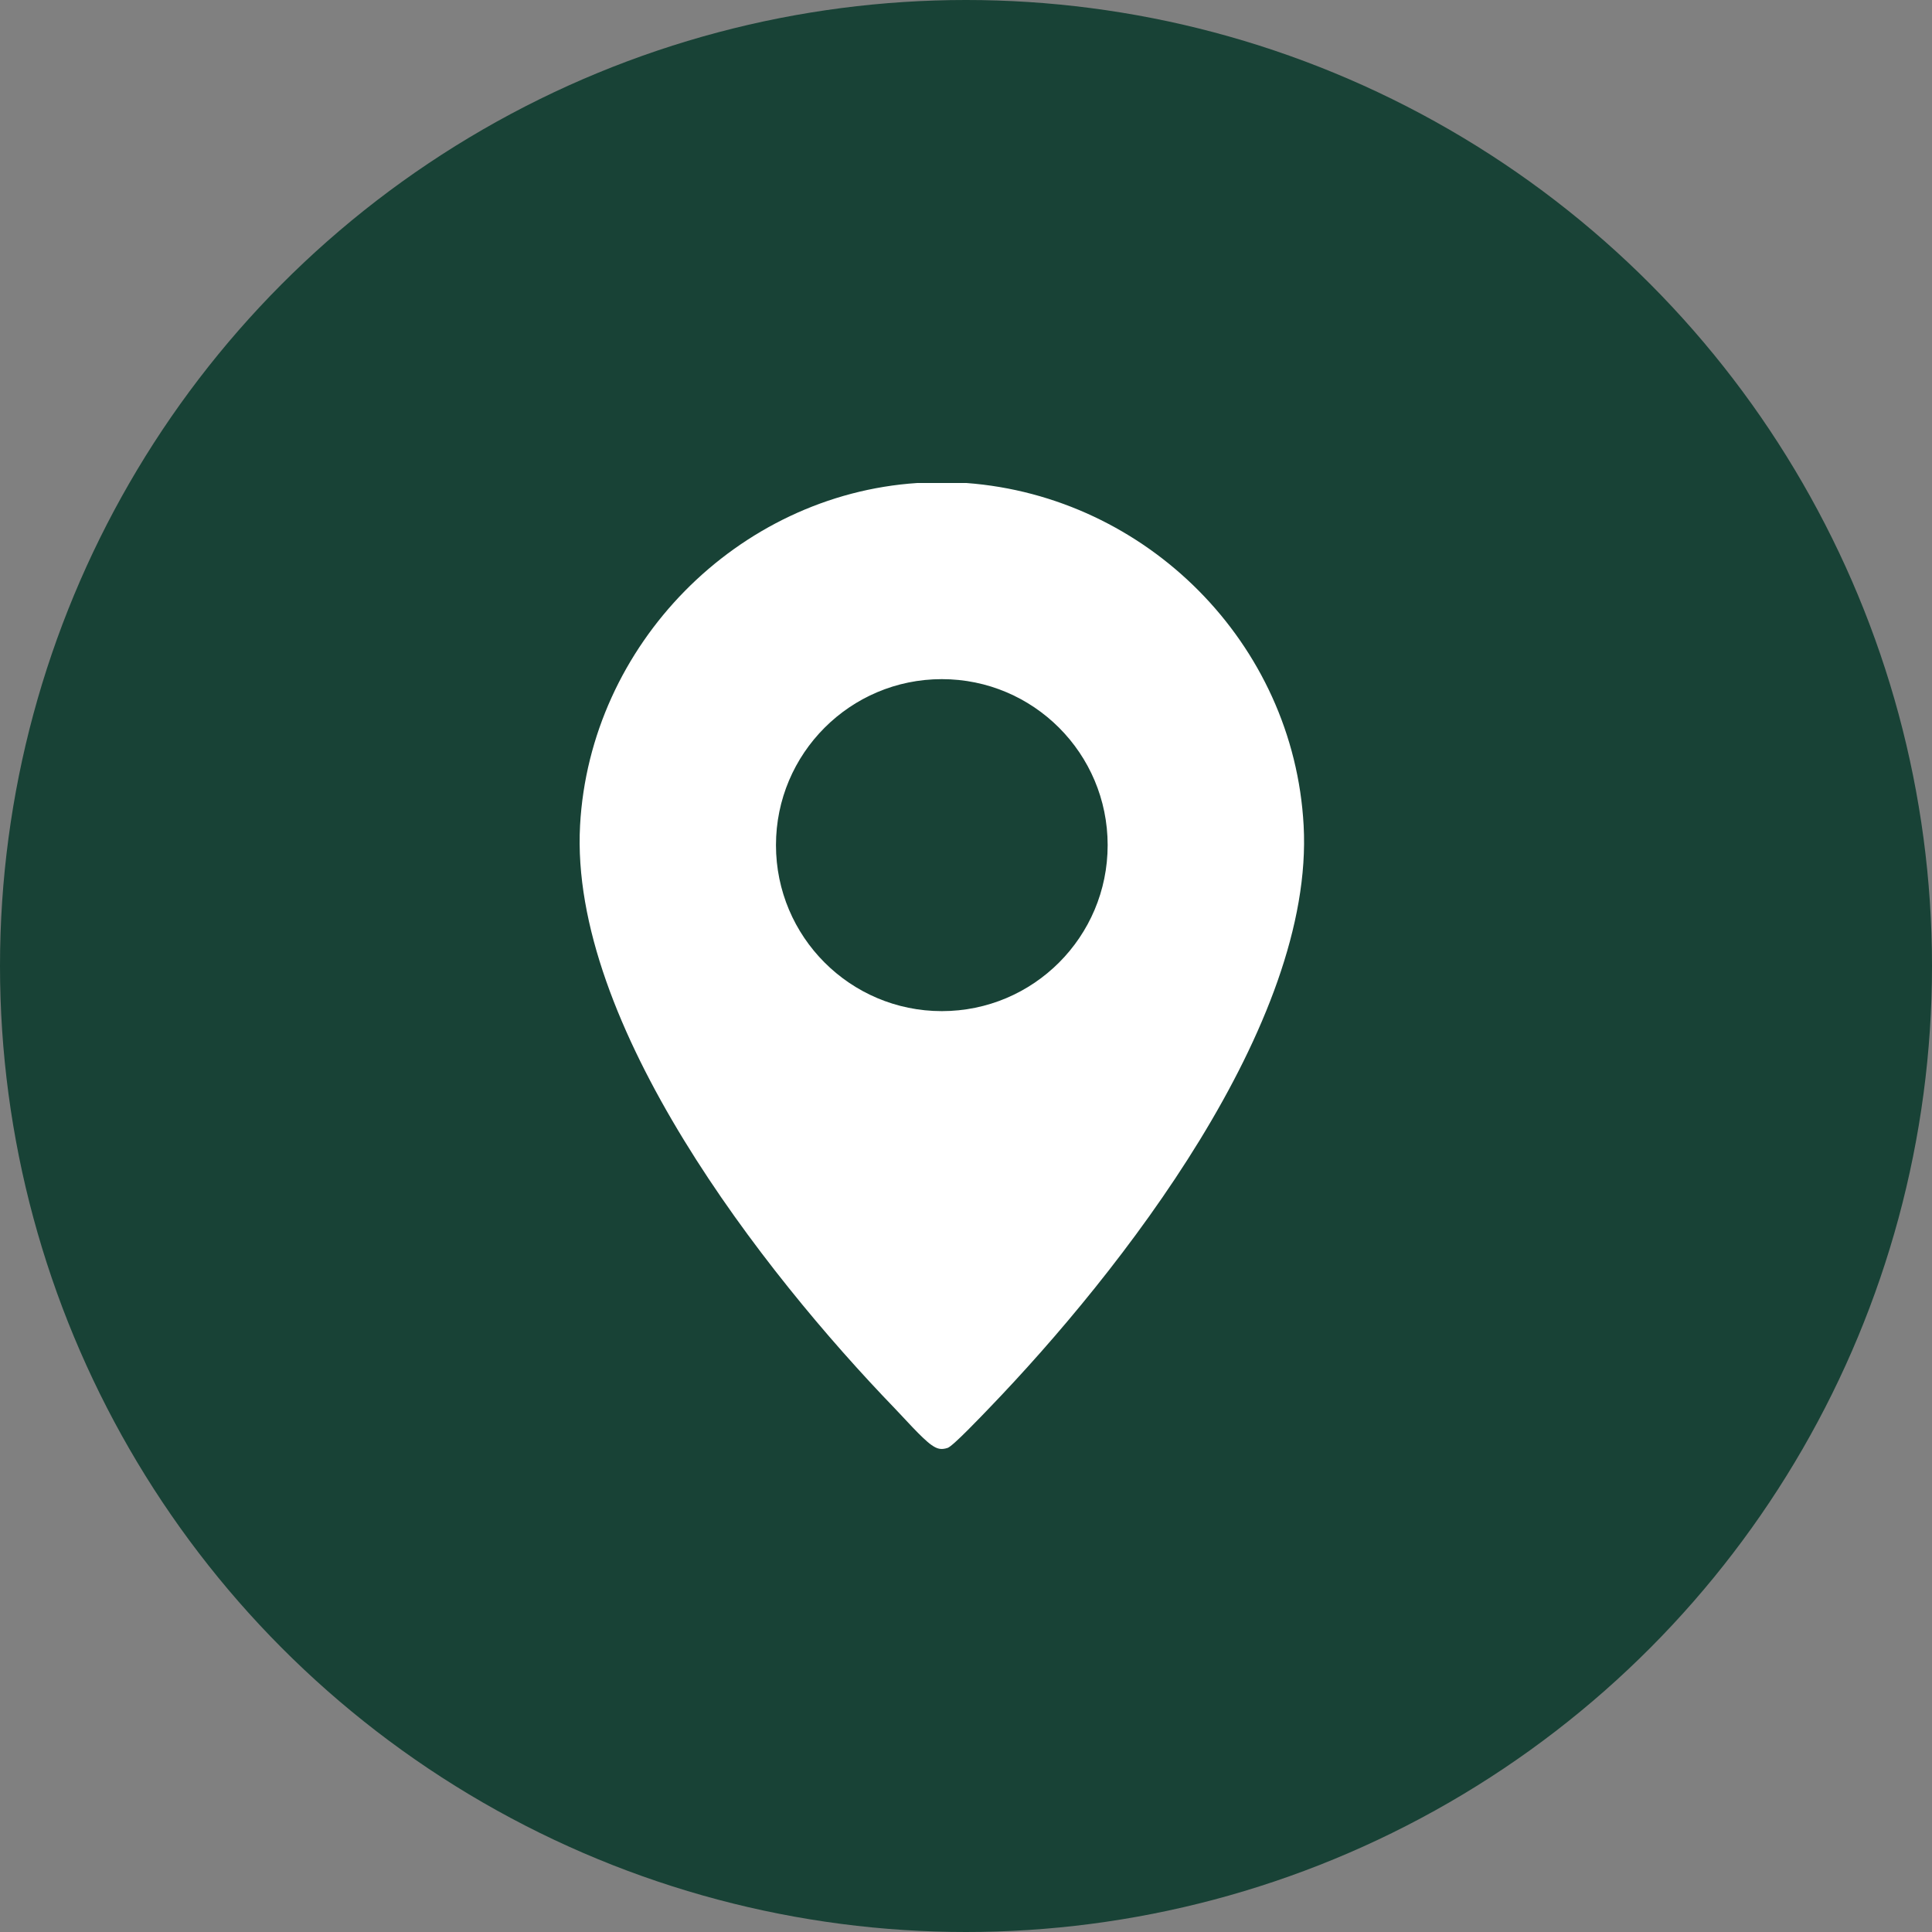 <svg width="25" height="25" viewBox="0 0 25 25" fill="none" xmlns="http://www.w3.org/2000/svg">
<rect x="0" y="0" width="25" height="25" fill="#808080" stroke="none"/>
<circle cx="12.5" cy="12.5" r="12.5" fill="#184236"/>
<g clip-path="url(#clip0_579_797)">
<path d="M12.505 6.25C14.838 6.424 16.741 8.323 16.869 10.681C17.01 13.249 14.501 16.456 12.798 18.223C12.716 18.308 12.33 18.715 12.262 18.736C12.175 18.764 12.125 18.748 12.053 18.698C11.93 18.612 11.696 18.346 11.577 18.223C9.873 16.458 7.366 13.247 7.506 10.681C7.633 8.346 9.54 6.403 11.87 6.25H12.504H12.505ZM14.333 10.936C14.333 9.75 13.373 8.788 12.187 8.788C11.002 8.788 10.041 9.75 10.041 10.936C10.041 12.122 11.002 13.084 12.187 13.084C13.373 13.084 14.333 12.122 14.333 10.936Z" fill="white"/>
</g>
<defs>
<clipPath id="clip0_579_797">
<rect width="9.375" height="12.5" fill="white" transform="translate(7.5 6.25)"/>
</clipPath>
</defs>
</svg>
